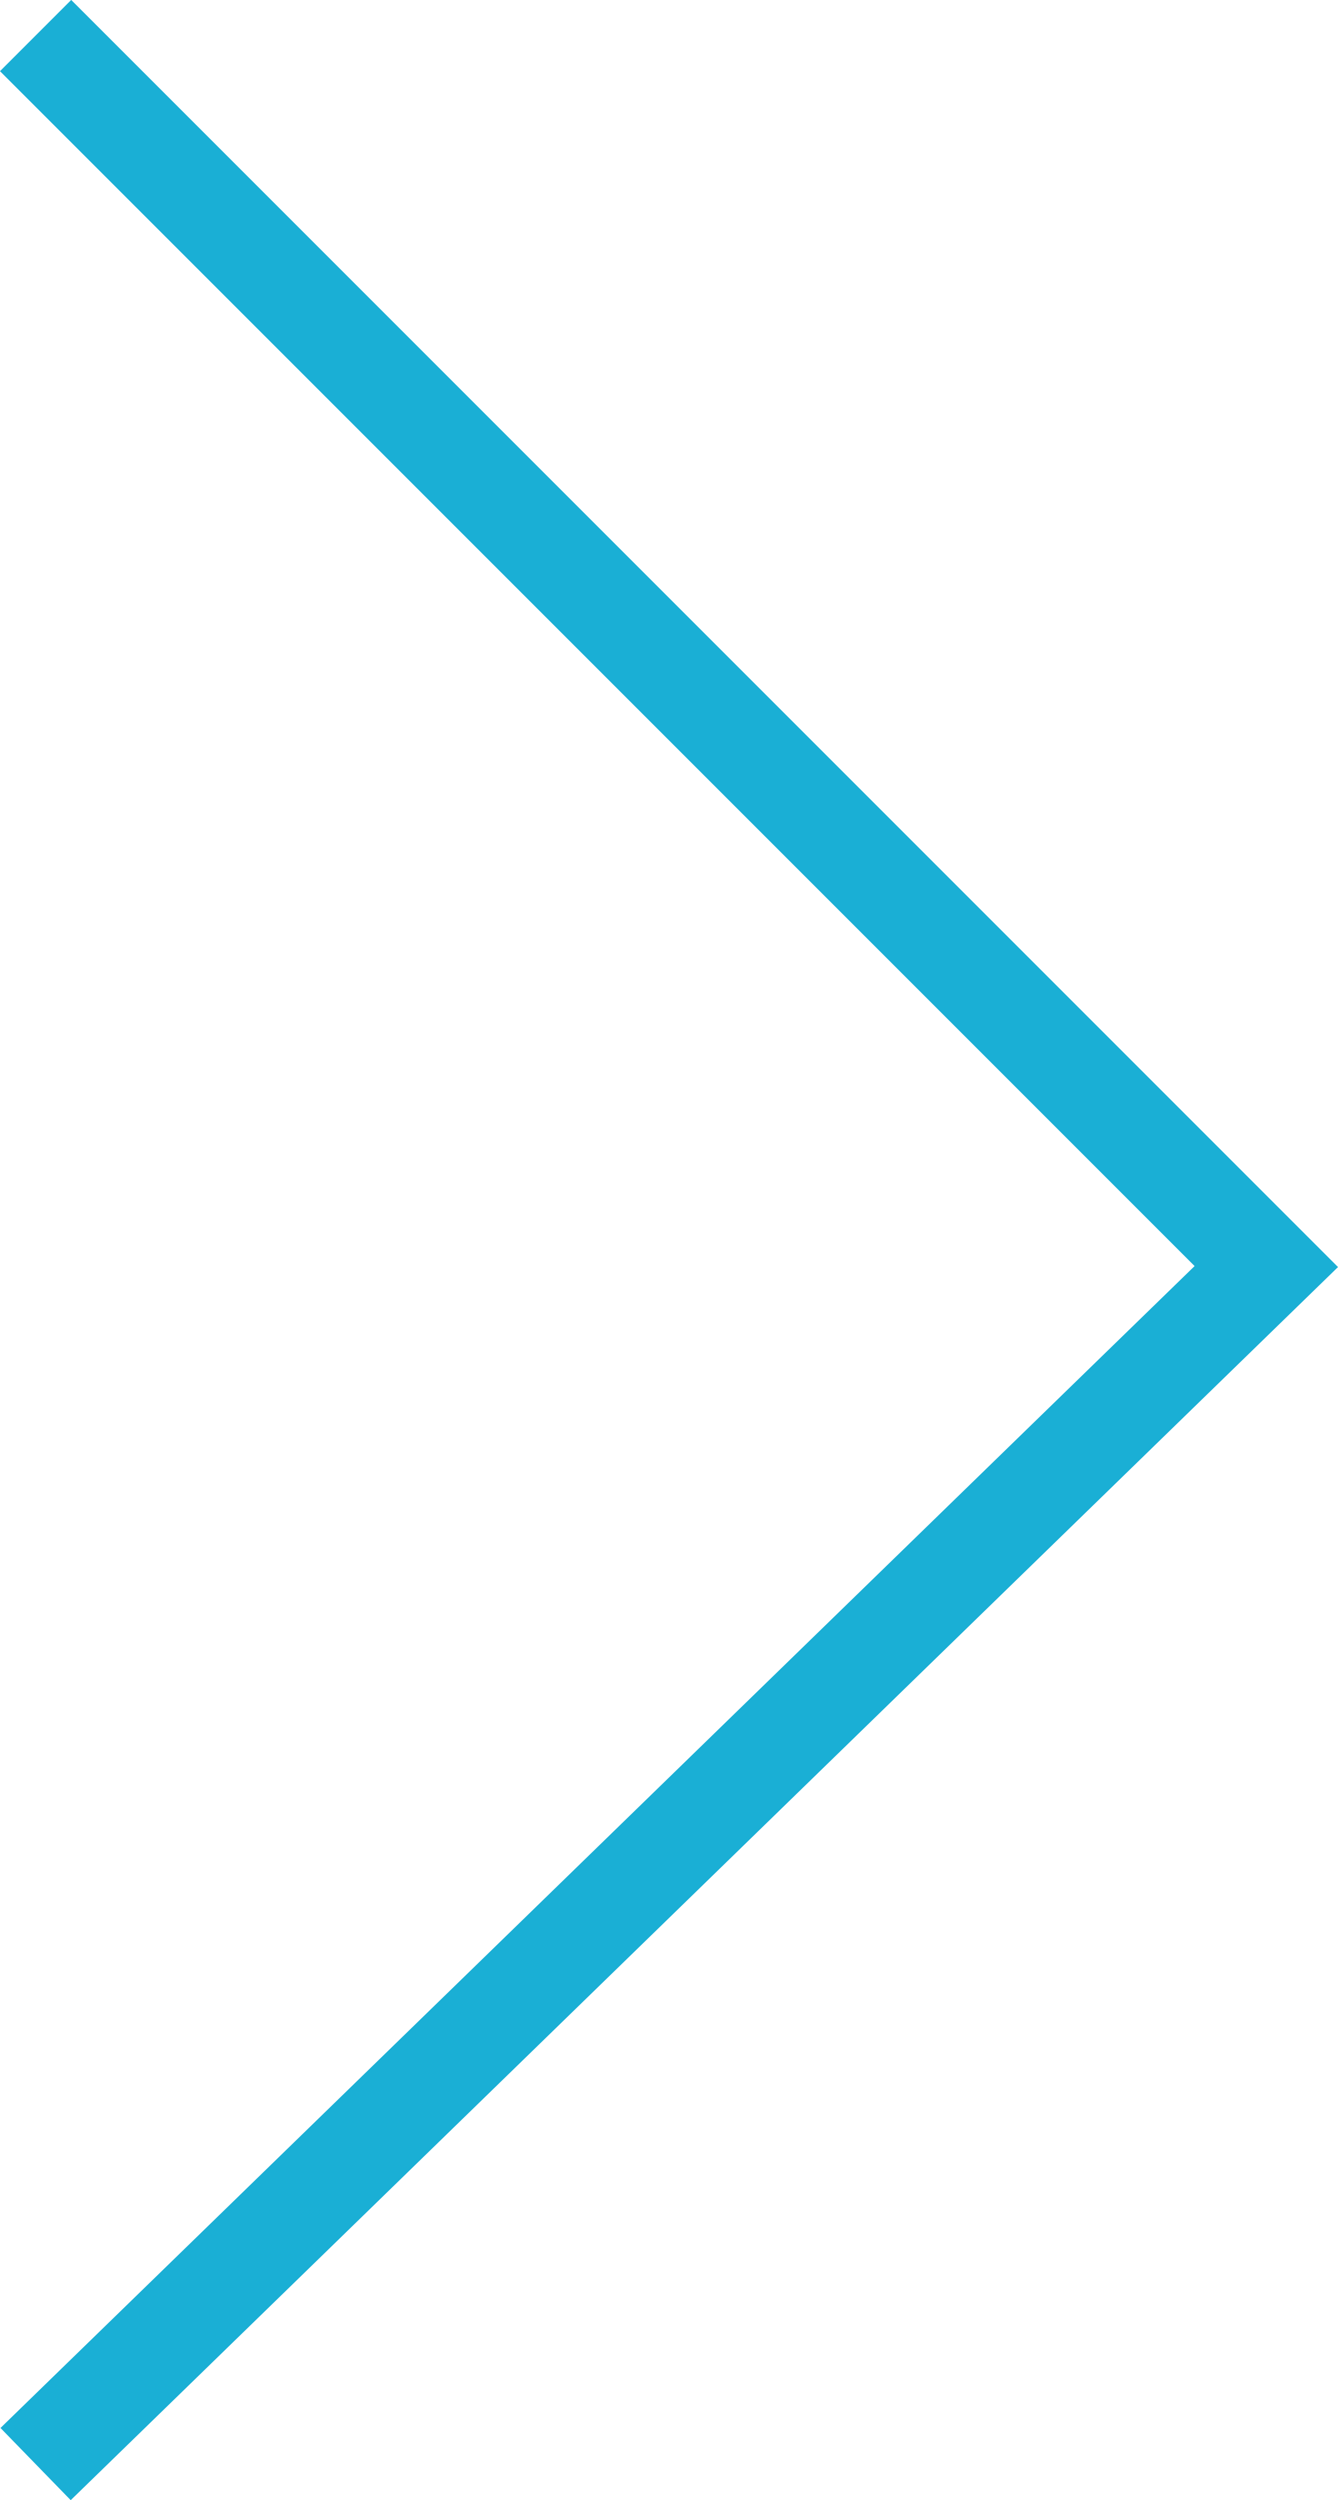 <svg aria-hidden="true" xmlns="http://www.w3.org/2000/svg" width="26.573" height="49.643" viewBox="0 0 26.573 49.643"><path d="M658.891,3547.149l23.777,24.442,24.442-24.442" transform="translate(-3546.442 707.816) rotate(-90)" fill="none" stroke="#1AAFD5" stroke-miterlimit="10" stroke-width="2"/></svg>